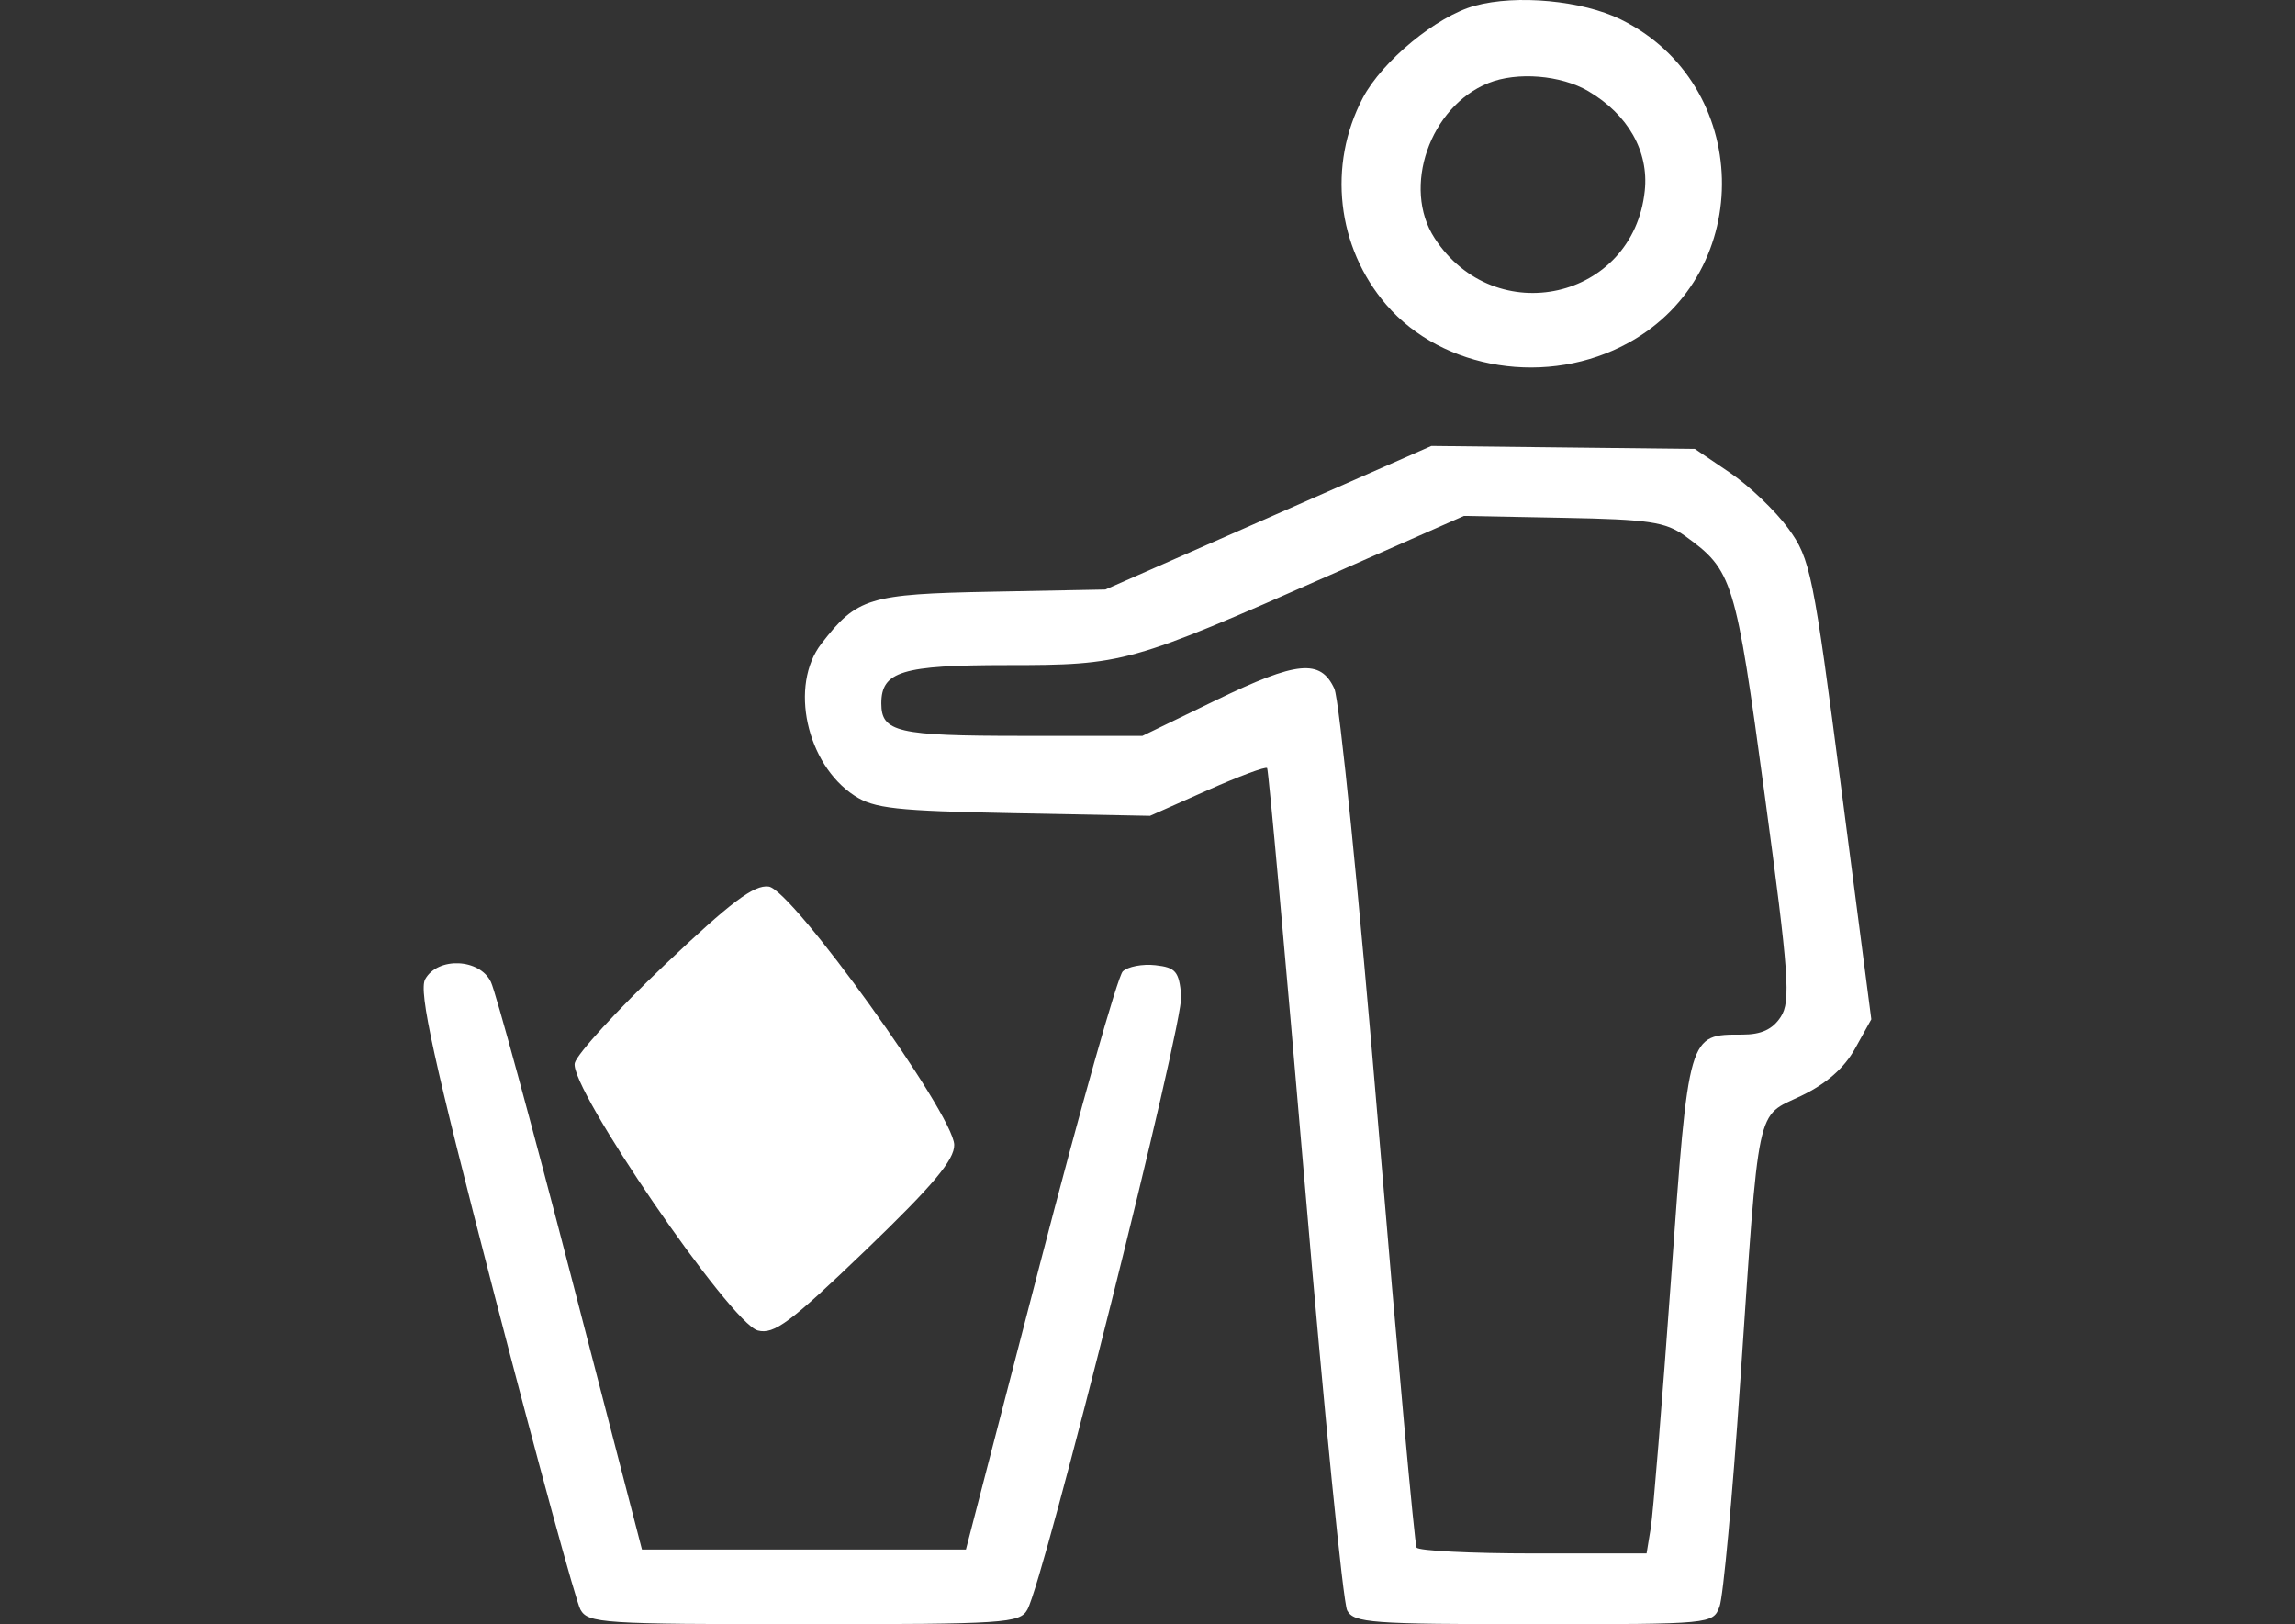 <svg width="65" height="46" viewBox="0 0 65 46" fill="none" xmlns="http://www.w3.org/2000/svg">
<rect x="0" y="0" width="65" height="46" fill="#333333" stroke="none"/>
<path fill-rule="evenodd" clip-rule="evenodd" d="M41.772 0.162C40.694 0.455 39.148 1.728 38.598 2.774C37.598 4.678 37.861 7 39.262 8.63C40.863 10.493 43.86 10.961 46.134 9.703C49.751 7.702 49.618 2.378 45.906 0.551C44.815 0.014 42.957 -0.161 41.772 0.162ZM44.985 2.582C46.11 3.244 46.702 4.287 46.584 5.402C46.26 8.49 42.343 9.374 40.632 6.746C39.7 5.315 40.496 3.018 42.156 2.352C42.968 2.025 44.211 2.127 44.985 2.582ZM35.924 14.663L31.308 16.696L28.083 16.758C24.604 16.825 24.273 16.926 23.264 18.23C22.351 19.409 22.837 21.642 24.199 22.533C24.757 22.898 25.376 22.966 28.709 23.03L32.572 23.105L34.193 22.384C35.085 21.987 35.848 21.703 35.888 21.753C35.928 21.802 36.407 27.103 36.954 33.532C37.5 39.961 38.041 45.396 38.155 45.61C38.344 45.964 38.839 46 43.439 46C48.492 46 48.515 45.998 48.702 45.499C48.805 45.223 49.067 42.393 49.283 39.209C49.833 31.123 49.721 31.655 51.008 31.039C51.724 30.696 52.233 30.251 52.54 29.697L53 28.868L52.155 22.371C51.355 16.221 51.275 15.826 50.65 14.968C50.287 14.47 49.543 13.759 48.997 13.388L48.003 12.714L44.272 12.672L40.54 12.63L35.924 14.663ZM47.722 15.177C49.078 16.154 49.153 16.397 49.98 22.51C50.669 27.609 50.723 28.359 50.435 28.8C50.204 29.154 49.885 29.301 49.349 29.301C47.81 29.301 47.831 29.23 47.329 36.209C47.078 39.696 46.819 42.875 46.754 43.273L46.635 43.996H43.428C41.664 43.996 40.176 43.921 40.121 43.829C40.066 43.737 39.577 38.352 39.035 31.862C38.493 25.372 37.934 19.811 37.792 19.505C37.4 18.655 36.734 18.719 34.45 19.826L32.356 20.841H28.936C25.417 20.841 24.961 20.735 24.961 19.921C24.961 19.015 25.545 18.837 28.519 18.837C31.827 18.837 32.01 18.785 37.655 16.293L41.463 14.611L44.274 14.665C46.7 14.71 47.172 14.78 47.722 15.177ZM18.821 27.331C17.492 28.593 16.348 29.841 16.279 30.106C16.104 30.779 20.692 37.483 21.465 37.682C21.925 37.8 22.385 37.458 24.523 35.402C26.427 33.571 27.035 32.846 27.026 32.422C27.007 31.554 22.443 25.201 21.773 25.109C21.357 25.052 20.7 25.547 18.821 27.331ZM12.041 27.734C11.852 28.076 12.28 30.024 14.004 36.671C15.217 41.347 16.313 45.358 16.439 45.586C16.654 45.974 17.059 46 22.769 46C28.477 46 28.883 45.974 29.098 45.586C29.575 44.727 33.522 28.978 33.455 28.204C33.394 27.513 33.299 27.399 32.723 27.336C32.358 27.295 31.943 27.375 31.799 27.512C31.656 27.65 30.598 31.39 29.448 35.824L27.357 43.885H22.769H18.182L16.165 36.106C15.056 31.828 14.039 28.096 13.905 27.813C13.589 27.143 12.397 27.093 12.041 27.734Z" fill="white"/>
</svg>
